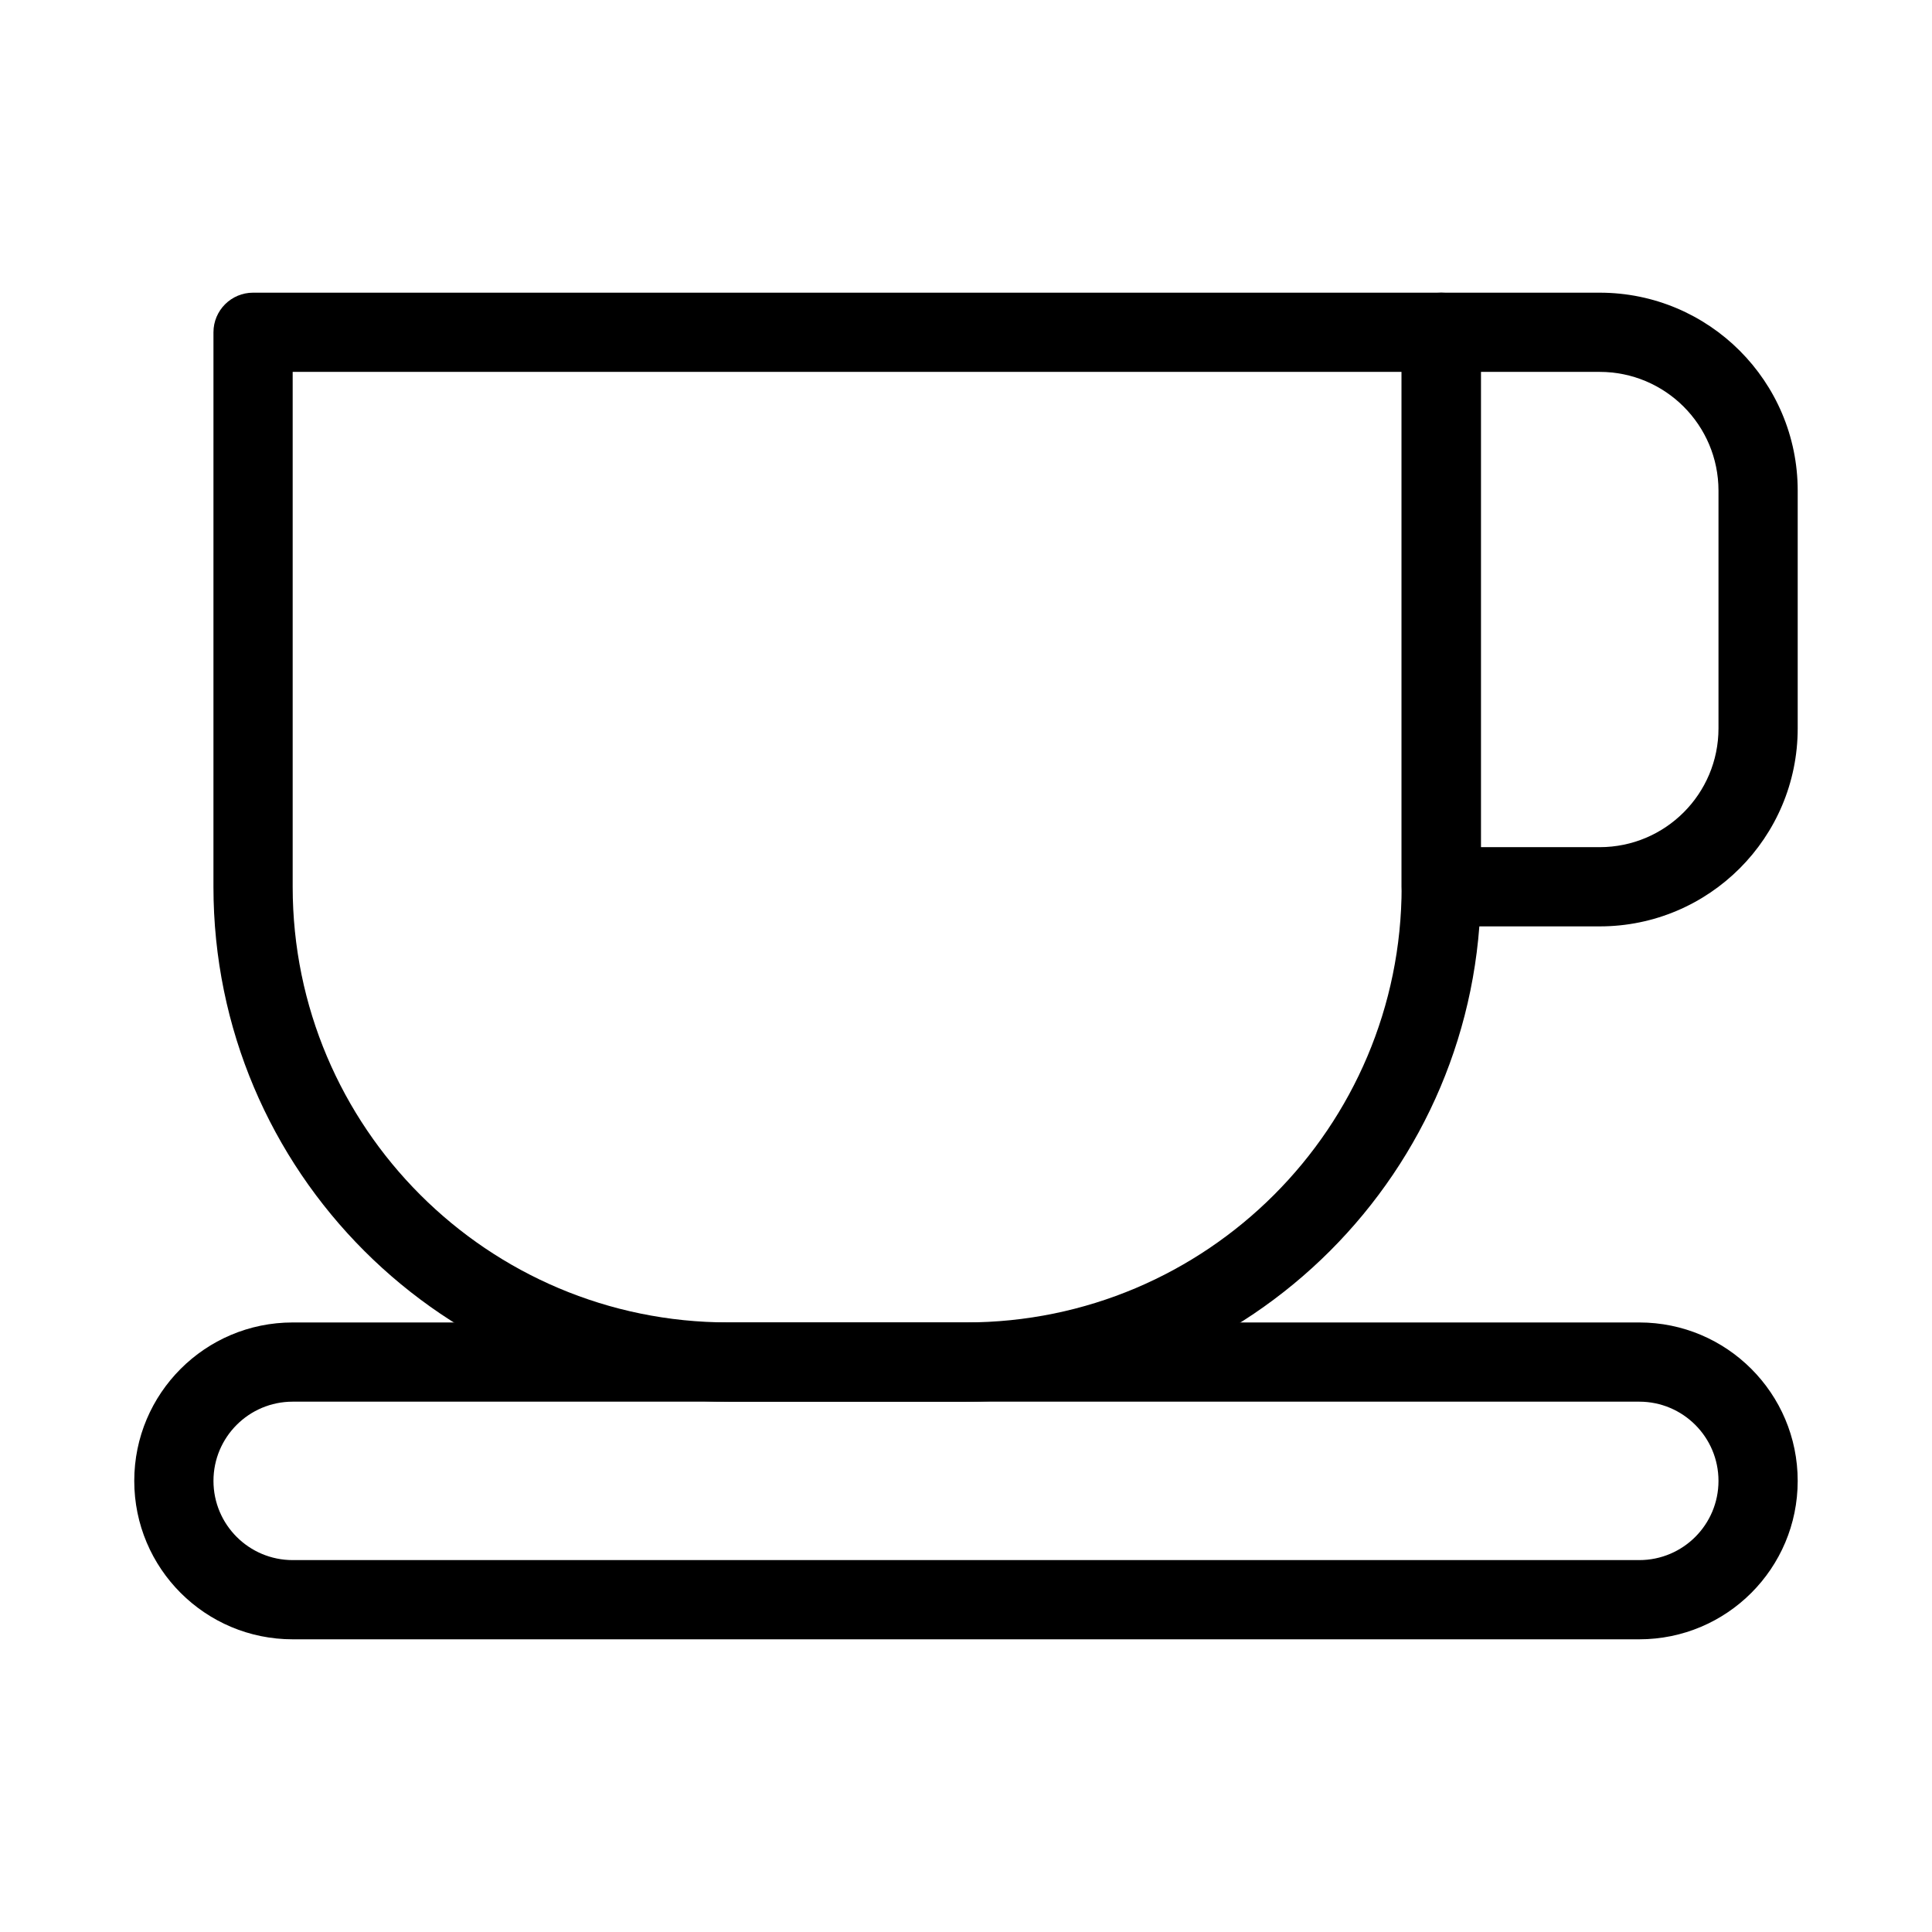 <?xml version="1.0" encoding="UTF-8"?>
<!-- Uploaded to: ICON Repo, www.iconrepo.com, Generator: ICON Repo Mixer Tools -->
<svg fill="#000000" width="800px" height="800px" version="1.1" viewBox="144 144 512 512" xmlns="http://www.w3.org/2000/svg">
 <g fill-rule="evenodd">
  <path d="m179.58 536.45c0-23.188 18.797-41.984 41.984-41.984h356.86c23.188 0 41.984 18.797 41.984 41.984s-18.797 41.984-41.984 41.984h-356.86c-23.188 0-41.984-18.797-41.984-41.984zm41.984-20.992c-11.594 0-20.992 9.398-20.992 20.992s9.398 20.992 20.992 20.992h356.86c11.594 0 20.992-9.398 20.992-20.992s-9.398-20.992-20.992-20.992z"/>
  <path d="m200.57 232.06c0-5.797 4.699-10.496 10.496-10.496h314.88c5.797 0 10.496 4.699 10.496 10.496v146.95c0 75.359-61.086 136.45-136.45 136.45h-62.977c-75.359 0-136.45-61.086-136.45-136.45zm20.992 10.496v136.45c0 63.766 51.691 115.45 115.46 115.45h62.977c63.766 0 115.45-51.688 115.45-115.45v-136.45z"/>
  <path d="m515.45 232.06c0-5.797 4.703-10.496 10.496-10.496h41.984c28.984 0 52.48 23.496 52.48 52.48v62.977c0 28.984-23.496 52.48-52.48 52.48h-41.984c-5.793 0-10.496-4.703-10.496-10.496zm20.992 10.496v125.95h31.488c17.391 0 31.488-14.098 31.488-31.488v-62.977c0-17.391-14.098-31.488-31.488-31.488z"/>
 </g>
</svg>